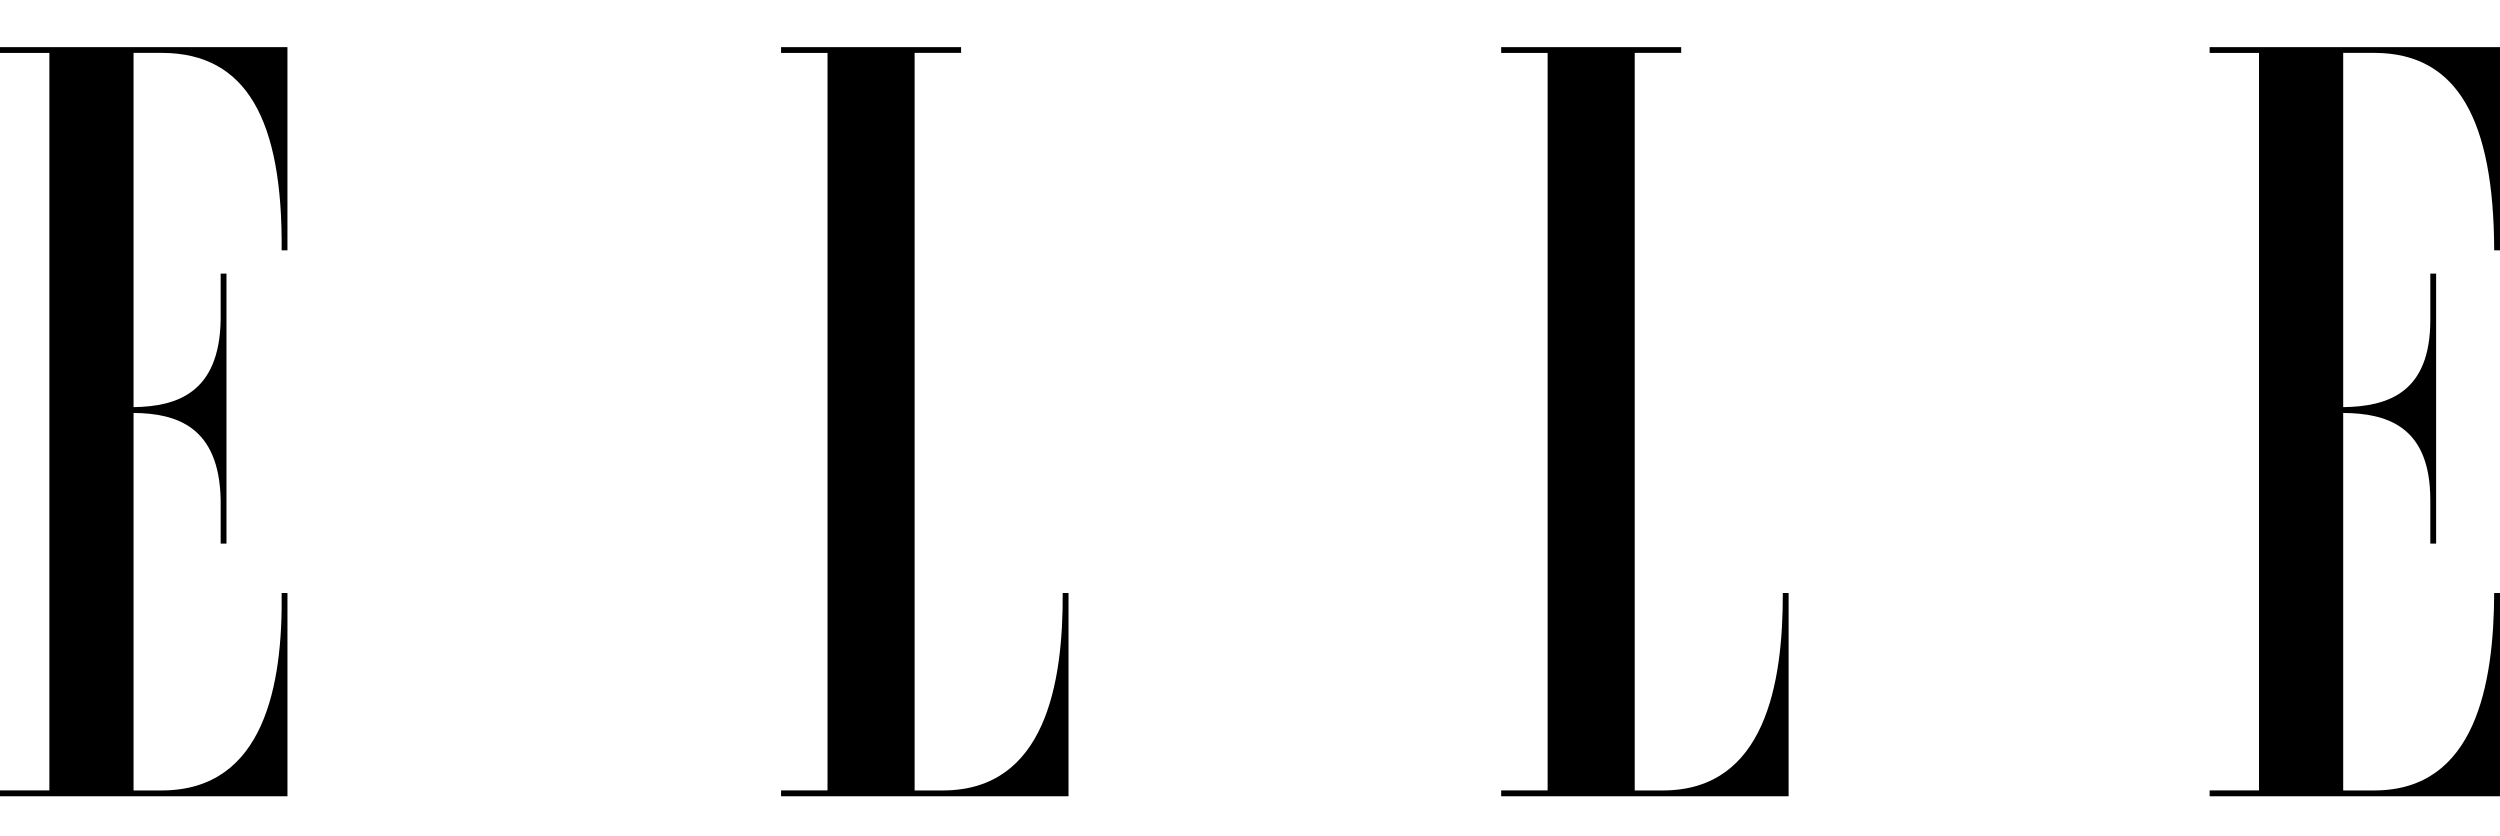 <svg xmlns="http://www.w3.org/2000/svg" xmlns:x="http://ns.adobe.com/Extensibility/1.0/" id="Layer_1" viewBox="0 0 200 66.845"><path d="M76.887,3.768h-14.402v.465h3.717v59.001h-3.717v.465h22.997v-16.26h-.465c.039,7.283-1.413,15.752-9.524,15.796h-2.323V4.232h3.717v-.464h0ZM18.118,21.886h-.465v3.717c-.106,5.829-3.494,6.918-6.969,6.969V4.232h2.323c6.717.039,9.621,5.362,9.524,15.796h.465V3.768H0v.465h3.949v59.001H0v.465h22.997v-16.26h-.465c.097,7.283-1.355,15.752-9.524,15.796h-2.323v-30.199c3.475.029,6.862,1.118,6.969,6.969v3.484h.465v-21.603h0ZM194.89,21.886h-.465v3.717c0,5.829-3.388,6.918-6.969,6.969V4.232h2.555c6.591.039,9.495,5.362,9.524,15.796h.465V3.768h-23.229v.465h3.949v59.001h-3.949v.465h23.229v-16.26h-.465c-.029,7.283-1.481,15.752-9.524,15.796h-2.555v-30.199c3.581.029,6.969,1.118,6.969,6.969v3.484h.465v-21.603ZM134.495,3.768h-14.402v.465h3.717v59.001h-3.717v.465h22.997v-16.26h-.465c.019,7.283-1.432,15.752-9.524,15.796h-2.323V4.232h3.717v-.464h0Z"></path></svg>